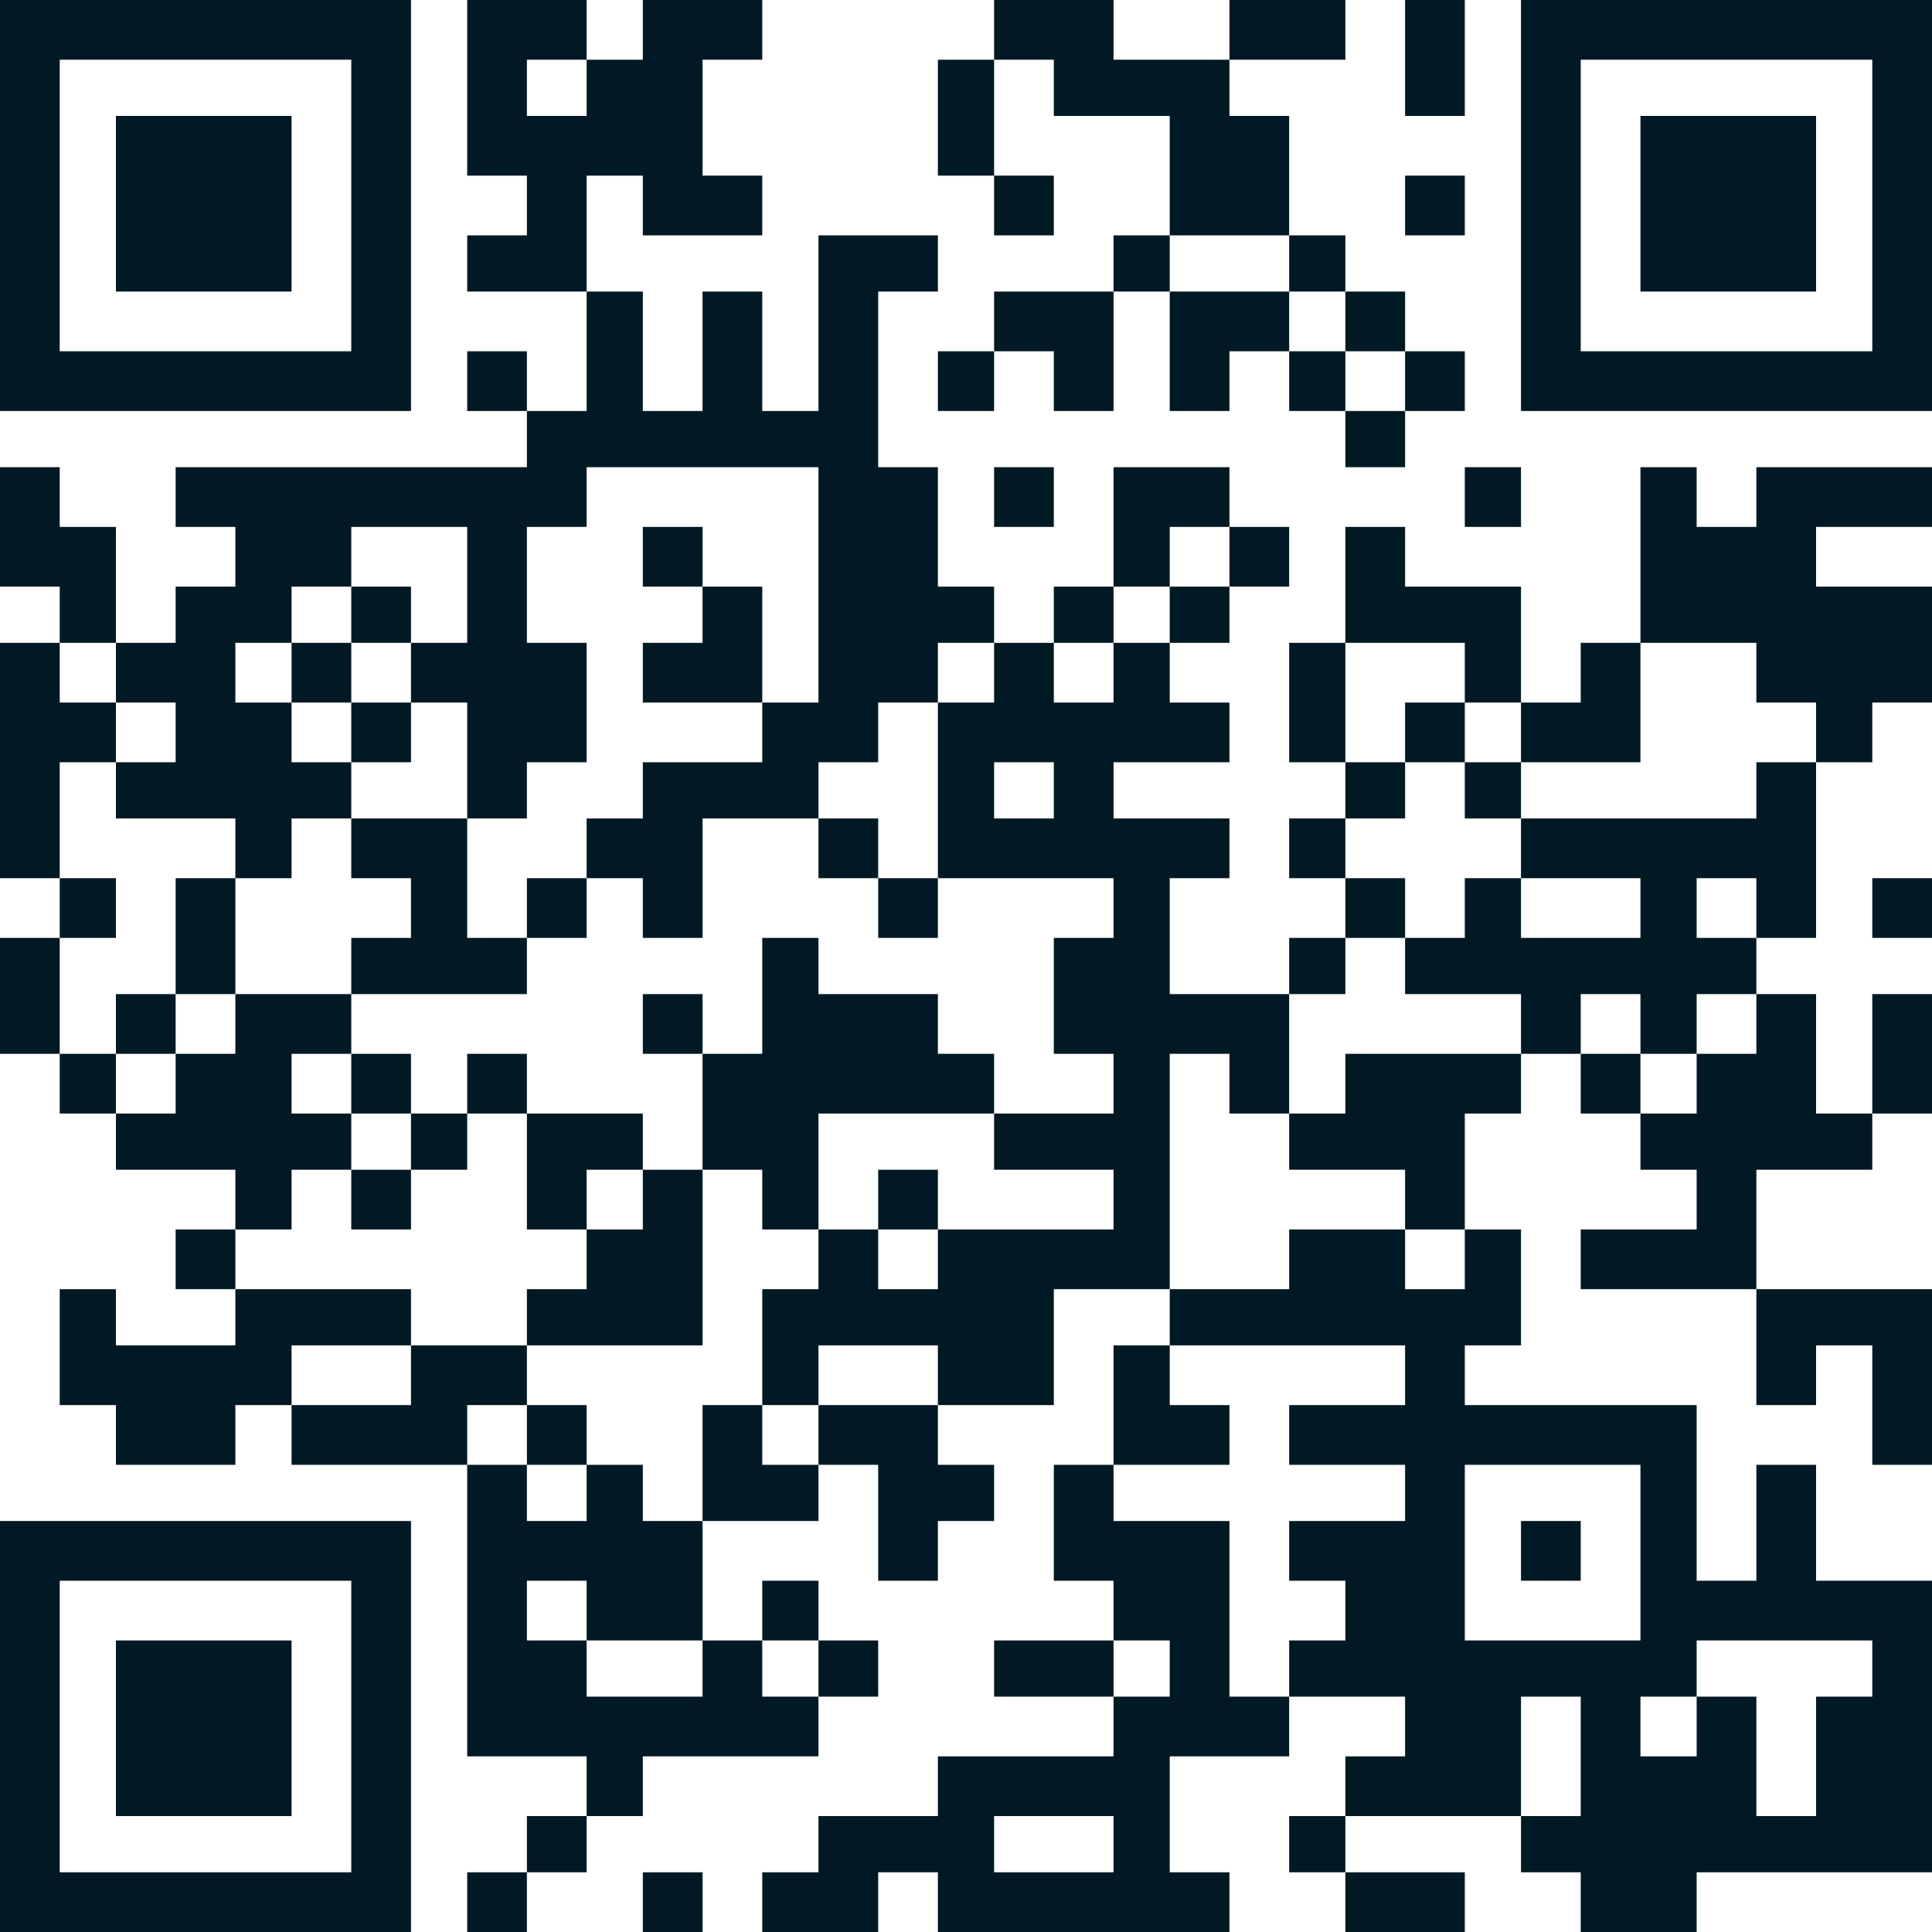 <?xml version="1.0" encoding="UTF-8"?> <!-- Creator: CorelDRAW X7 --> <svg xmlns="http://www.w3.org/2000/svg" xmlns:xlink="http://www.w3.org/1999/xlink" xml:space="preserve" width="550px" height="550px" style="shape-rendering:geometricPrecision; text-rendering:geometricPrecision; image-rendering:optimizeQuality; fill-rule:evenodd; clip-rule:evenodd" viewBox="0 0 550 550"> <defs> <style type="text/css"> <![CDATA[ .fil0 {fill:#001924} ]]> </style> </defs> <g id="Слой_x0020_1">  <g id="_1848012215824"> <path class="fil0" d="M433 517l0 -34 17 0 0 34 -17 0zm50 -34l0 17 -16 0 0 -17 16 0zm0 0l0 -16 50 0 0 16 -16 0 0 34 -17 0 0 -34 -17 0zm-66 -66l50 0 0 50 -50 0 0 -50zm-84 -50l0 16 67 0 0 17 -33 0 0 17 33 0 0 16 -33 0 0 17 16 0 0 17 -16 0 0 16 33 0 0 17 -17 0 0 17 50 0 0 16 17 0 0 17 33 0 0 -17 67 0 0 -83 -33 0 0 -33 -17 0 0 33 -17 0 0 -50 -66 0 0 -17 16 0 0 -33 -16 0 0 17 -17 0 0 -17 -33 0 0 17 -34 0z"></path> <polygon class="fil0" points="167,83 167,117 150,117 150,133 50,133 50,150 67,150 67,167 50,167 50,183 33,183 33,200 50,200 50,217 33,217 33,233 67,233 67,250 83,250 83,233 100,233 100,217 83,217 83,200 67,200 67,183 83,183 83,167 100,167 100,150 133,150 133,183 117,183 117,200 133,200 133,233 150,233 150,217 167,217 167,183 150,183 150,150 167,150 167,133 233,133 233,200 217,200 217,217 183,217 183,233 167,233 167,250 183,250 183,267 200,267 200,233 233,233 233,217 250,217 250,200 267,200 267,183 283,183 283,167 267,167 267,133 250,133 250,83 267,83 267,67 233,67 233,117 217,117 217,83 200,83 200,117 183,117 183,83 "></polygon> <path class="fil0" d="M283 217l17 0 0 16 -17 0 0 -16zm-16 -17l0 50 50 0 0 17 -17 0 0 33 17 0 0 17 -34 0 0 16 34 0 0 17 -50 0 0 17 -17 0 0 -17 -17 0 0 17 -16 0 0 33 16 0 0 -17 34 0 0 17 33 0 0 -33 33 0 0 -67 17 0 0 17 17 0 0 -34 -34 0 0 -33 17 0 0 -17 -33 0 0 -16 33 0 0 -17 -17 0 0 -17 -16 0 0 17 -17 0 0 -17 -17 0 0 17 -16 0z"></path> <path class="fil0" d="M283 517l34 0 0 16 -34 0 0 -16zm34 -50l16 0 0 16 -16 0 0 17 -50 0 0 17 -34 0 0 16 -16 0 0 17 33 0 0 -17 17 0 0 17 83 0 0 -17 -17 0 0 -33 34 0 0 -17 -17 0 0 -50 -33 0 0 -16 -17 0 0 33 17 0 0 17z"></path> <path class="fil0" d="M450 17l83 0 0 83 -83 0 0 -83zm-17 100l117 0 0 -117 -117 0 0 117z"></path> <path class="fil0" d="M17 450l83 0 0 83 -83 0 0 -83zm-17 100l117 0 0 -117 -117 0 0 117z"></path> <path class="fil0" d="M17 17l83 0 0 83 -83 0 0 -83zm-17 100l117 0 0 -117 -117 0 0 117z"></path> <path class="fil0" d="M200 467l0 16 -33 0 0 -16 33 0zm-33 0l-17 0 0 -17 17 0 0 17zm0 50l16 0 0 -17 50 0 0 -17 -16 0 0 -16 -17 0 0 -34 -17 0 0 -16 -16 0 0 16 -17 0 0 -16 -17 0 0 83 34 0 0 17z"></path> <path class="fil0" d="M500 267l-17 0 0 -17 17 0 0 17zm-67 -17l34 0 0 17 -34 0 0 -17zm0 -17l0 17 -16 0 0 17 -17 0 0 16 33 0 0 17 17 0 0 -17 17 0 0 17 16 0 0 -17 17 0 0 -16 17 0 0 -50 -17 0 0 16 -67 0z"></path> <polygon class="fil0" points="517,217 533,217 533,200 550,200 550,167 517,167 517,150 550,150 550,133 500,133 500,150 483,150 483,133 467,133 467,183 500,183 500,200 517,200 "></polygon> <path class="fil0" d="M167 17l0 16 -17 0 0 -16 17 0zm0 66l0 -33 16 0 0 17 34 0 0 -17 -17 0 0 -33 17 0 0 -17 -34 0 0 17 -16 0 0 -17 -34 0 0 50 17 0 0 17 -17 0 0 16 34 0z"></path> <polygon class="fil0" points="200,300 200,333 217,333 217,350 233,350 233,317 283,317 283,300 267,300 267,283 233,283 233,267 217,267 217,300 "></polygon> <polygon class="fil0" points="483,300 483,317 467,317 467,333 483,333 483,350 450,350 450,367 500,367 500,333 533,333 533,317 517,317 517,283 500,283 500,300 "></polygon> <polygon class="fil0" points="83,400 83,383 117,383 117,367 67,367 67,383 33,383 33,367 17,367 17,400 33,400 33,417 67,417 67,400 "></polygon> <polygon class="fil0" points="467,83 517,83 517,33 467,33 "></polygon> <polygon class="fil0" points="33,83 83,83 83,33 33,33 "></polygon> <polygon class="fil0" points="33,517 83,517 83,467 33,467 "></polygon> <polygon class="fil0" points="333,67 367,67 367,33 350,33 350,17 317,17 317,0 283,0 283,17 300,17 300,33 333,33 "></polygon> <polygon class="fil0" points="50,300 50,317 33,317 33,333 67,333 67,350 83,350 83,333 100,333 100,317 83,317 83,300 100,300 100,283 67,283 67,300 "></polygon> <polygon class="fil0" points="367,317 367,333 400,333 400,350 417,350 417,317 433,317 433,300 383,300 383,317 "></polygon> <polygon class="fil0" points="100,283 150,283 150,267 133,267 133,233 100,233 100,250 117,250 117,267 100,267 "></polygon> <polygon class="fil0" points="500,367 500,400 517,400 517,383 533,383 533,417 550,417 550,367 "></polygon> <polygon class="fil0" points="167,350 167,367 150,367 150,383 200,383 200,333 183,333 183,350 "></polygon> <polygon class="fil0" points="267,400 233,400 233,417 250,417 250,450 267,450 267,433 283,433 283,417 267,417 "></polygon> <polygon class="fil0" points="17,250 17,217 33,217 33,200 17,200 17,183 0,183 0,250 "></polygon> <polygon class="fil0" points="83,400 83,417 133,417 133,400 150,400 150,383 117,383 117,400 "></polygon> <polygon class="fil0" points="417,200 433,200 433,167 400,167 400,150 383,150 383,183 417,183 "></polygon> <polygon class="fil0" points="17,183 33,183 33,150 17,150 17,133 0,133 0,167 17,167 "></polygon> <polygon class="fil0" points="167,350 167,333 183,333 183,317 150,317 150,350 "></polygon> <polygon class="fil0" points="333,383 317,383 317,417 350,417 350,400 333,400 "></polygon> <polygon class="fil0" points="233,417 217,417 217,400 200,400 200,433 233,433 "></polygon> <polygon class="fil0" points="217,200 217,167 200,167 200,183 183,183 183,200 "></polygon> <polygon class="fil0" points="333,167 333,150 350,150 350,133 317,133 317,167 "></polygon> <polygon class="fil0" points="433,200 433,217 467,217 467,183 450,183 450,200 "></polygon> <polygon class="fil0" points="367,100 367,83 333,83 333,117 350,117 350,100 "></polygon> <polygon class="fil0" points="317,83 283,83 283,100 300,100 300,117 317,117 "></polygon> <polygon class="fil0" points="283,50 283,17 267,17 267,50 "></polygon> <polygon class="fil0" points="17,300 17,267 0,267 0,300 "></polygon> <polygon class="fil0" points="67,283 67,250 50,250 50,283 "></polygon> <polygon class="fil0" points="350,17 383,17 383,0 350,0 "></polygon> <polygon class="fil0" points="383,533 383,550 417,550 417,533 "></polygon> <polygon class="fil0" points="400,33 417,33 417,0 400,0 "></polygon> <polygon class="fil0" points="383,217 383,183 367,183 367,217 "></polygon> <polygon class="fil0" points="533,317 550,317 550,283 533,283 "></polygon> <polygon class="fil0" points="317,483 317,467 283,467 283,483 "></polygon> <polygon class="fil0" points="383,267 367,267 367,283 383,283 "></polygon> <polygon class="fil0" points="283,100 267,100 267,117 283,117 "></polygon> <polygon class="fil0" points="50,300 50,283 33,283 33,300 "></polygon> <polygon class="fil0" points="400,100 400,83 383,83 383,100 "></polygon> <polygon class="fil0" points="150,117 150,100 133,100 133,117 "></polygon> <polygon class="fil0" points="383,117 383,100 367,100 367,117 "></polygon> <polygon class="fil0" points="200,300 200,283 183,283 183,300 "></polygon> <polygon class="fil0" points="167,250 150,250 150,267 167,267 "></polygon> <polygon class="fil0" points="33,317 33,300 17,300 17,317 "></polygon> <polygon class="fil0" points="117,317 117,300 100,300 100,317 "></polygon> <polygon class="fil0" points="150,317 150,300 133,300 133,317 "></polygon> <polygon class="fil0" points="17,250 17,267 33,267 33,250 "></polygon> <polygon class="fil0" points="467,317 467,300 450,300 450,317 "></polygon> <polygon class="fil0" points="533,267 550,267 550,250 533,250 "></polygon> <polygon class="fil0" points="133,317 117,317 117,333 133,333 "></polygon> <polygon class="fil0" points="383,250 383,233 367,233 367,250 "></polygon> <polygon class="fil0" points="250,250 250,233 233,233 233,250 "></polygon> <polygon class="fil0" points="117,333 100,333 100,350 117,350 "></polygon> <polygon class="fil0" points="433,233 433,217 417,217 417,233 "></polygon> <polygon class="fil0" points="400,217 383,217 383,233 400,233 "></polygon> <polygon class="fil0" points="267,350 267,333 250,333 250,350 "></polygon> <polygon class="fil0" points="67,367 67,350 50,350 50,367 "></polygon> <polygon class="fil0" points="417,217 417,200 400,200 400,217 "></polygon> <polygon class="fil0" points="117,200 100,200 100,217 117,217 "></polygon> <polygon class="fil0" points="283,50 283,67 300,67 300,50 "></polygon> <polygon class="fil0" points="100,200 100,183 83,183 83,200 "></polygon> <polygon class="fil0" points="167,417 167,400 150,400 150,417 "></polygon> <polygon class="fil0" points="350,167 333,167 333,183 350,183 "></polygon> <polygon class="fil0" points="317,183 317,167 300,167 300,183 "></polygon> <polygon class="fil0" points="433,450 450,450 450,433 433,433 "></polygon> <polygon class="fil0" points="233,467 233,450 217,450 217,467 "></polygon> <polygon class="fil0" points="117,183 117,167 100,167 100,183 "></polygon> <polygon class="fil0" points="400,67 417,67 417,50 400,50 "></polygon> <polygon class="fil0" points="333,83 333,67 317,67 317,83 "></polygon> <polygon class="fil0" points="233,467 233,483 250,483 250,467 "></polygon> <polygon class="fil0" points="400,267 400,250 383,250 383,267 "></polygon> <polygon class="fil0" points="350,150 350,167 367,167 367,150 "></polygon> <polygon class="fil0" points="200,167 200,150 183,150 183,167 "></polygon> <polygon class="fil0" points="417,150 433,150 433,133 417,133 "></polygon> <polygon class="fil0" points="283,150 300,150 300,133 283,133 "></polygon> <polygon class="fil0" points="167,517 150,517 150,533 167,533 "></polygon> <polygon class="fil0" points="267,250 250,250 250,267 267,267 "></polygon> <polygon class="fil0" points="383,533 383,517 367,517 367,533 "></polygon> <polygon class="fil0" points="400,117 383,117 383,133 400,133 "></polygon> <polygon class="fil0" points="150,533 133,533 133,550 150,550 "></polygon> <polygon class="fil0" points="183,550 200,550 200,533 183,533 "></polygon> <polygon class="fil0" points="400,100 400,117 417,117 417,100 "></polygon> <polygon class="fil0" points="383,83 383,67 367,67 367,83 "></polygon> </g> </g> </svg> 